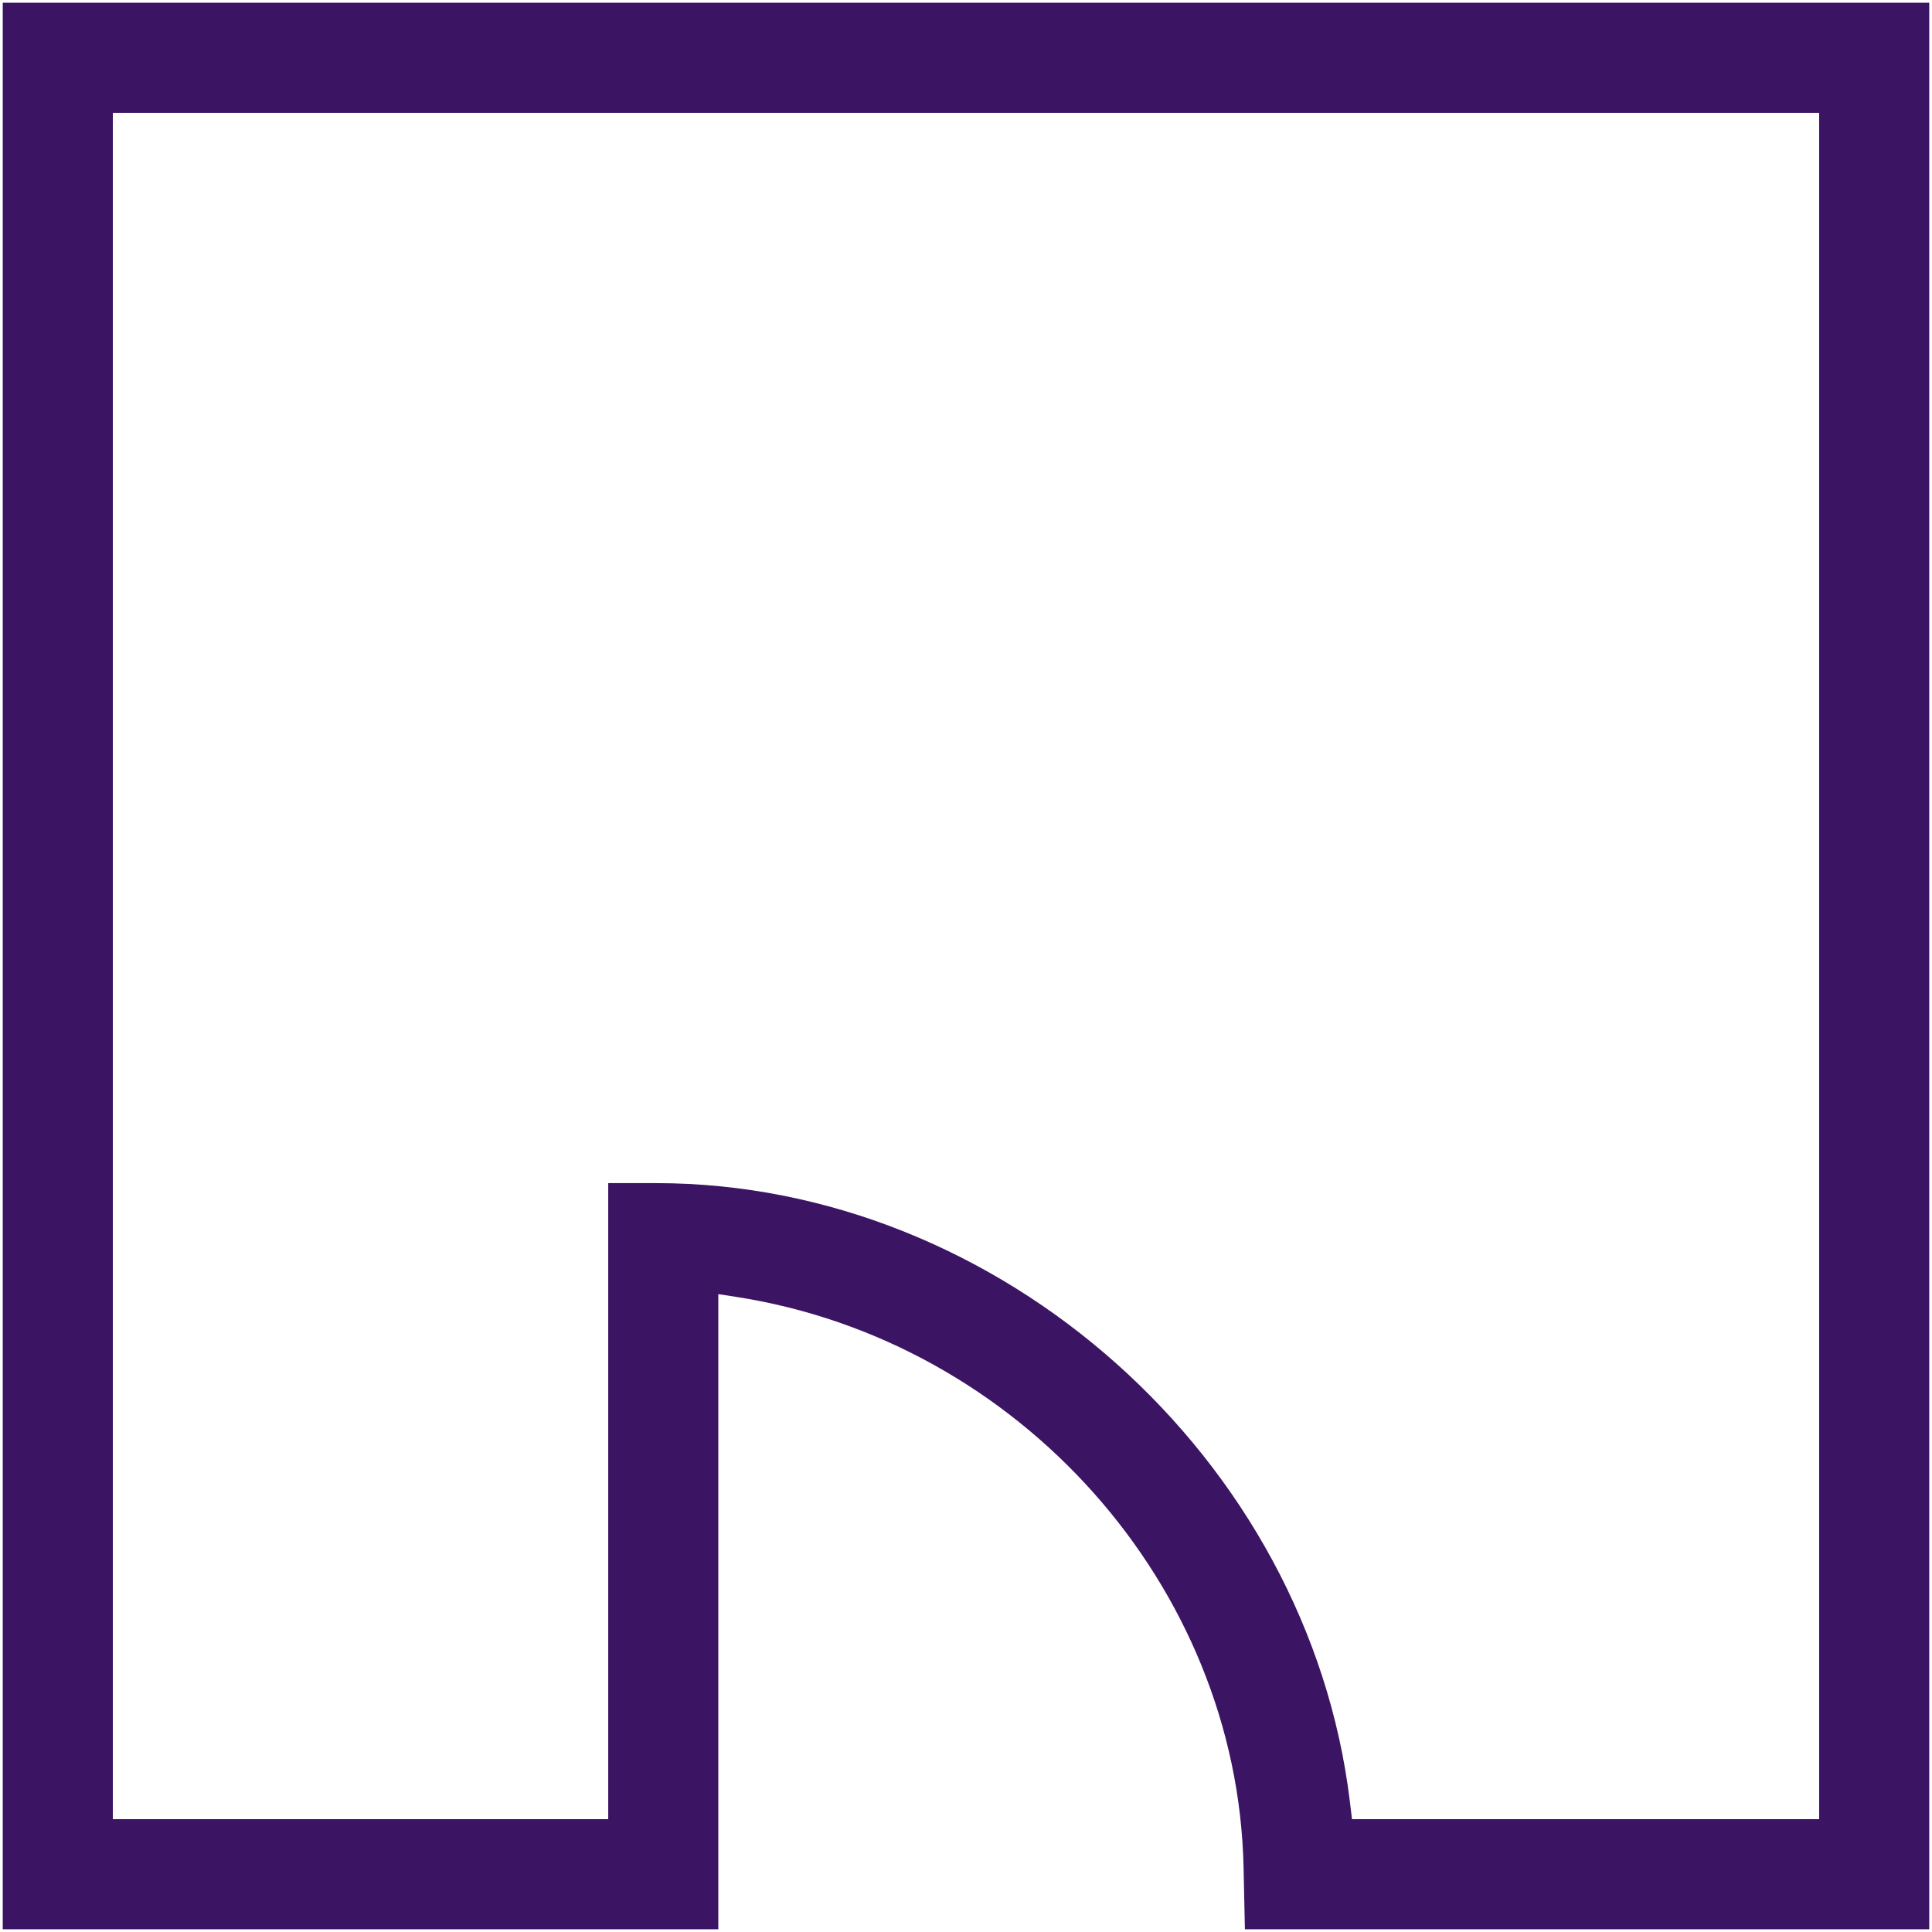 <svg width="234" height="234" viewBox="0 0 234 234" fill="none" xmlns="http://www.w3.org/2000/svg">
<path fill-rule="evenodd" clip-rule="evenodd" d="M0.333 117V233.667H43.667H87V195.204V156.742L89.13 157.071C123.454 162.383 149.887 192.086 150.619 226.167L150.78 233.667H192.223H233.667V117V0.333H117H0.333V117ZM220.333 117V220.333H192.043H163.752L163.495 218.204C158.466 176.615 121.121 143.31 79.5 143.298L73.667 143.296V181.815V220.333H43.667H13.667V117V13.667H117H220.333V117Z" fill="#3C1464"/>
</svg>
